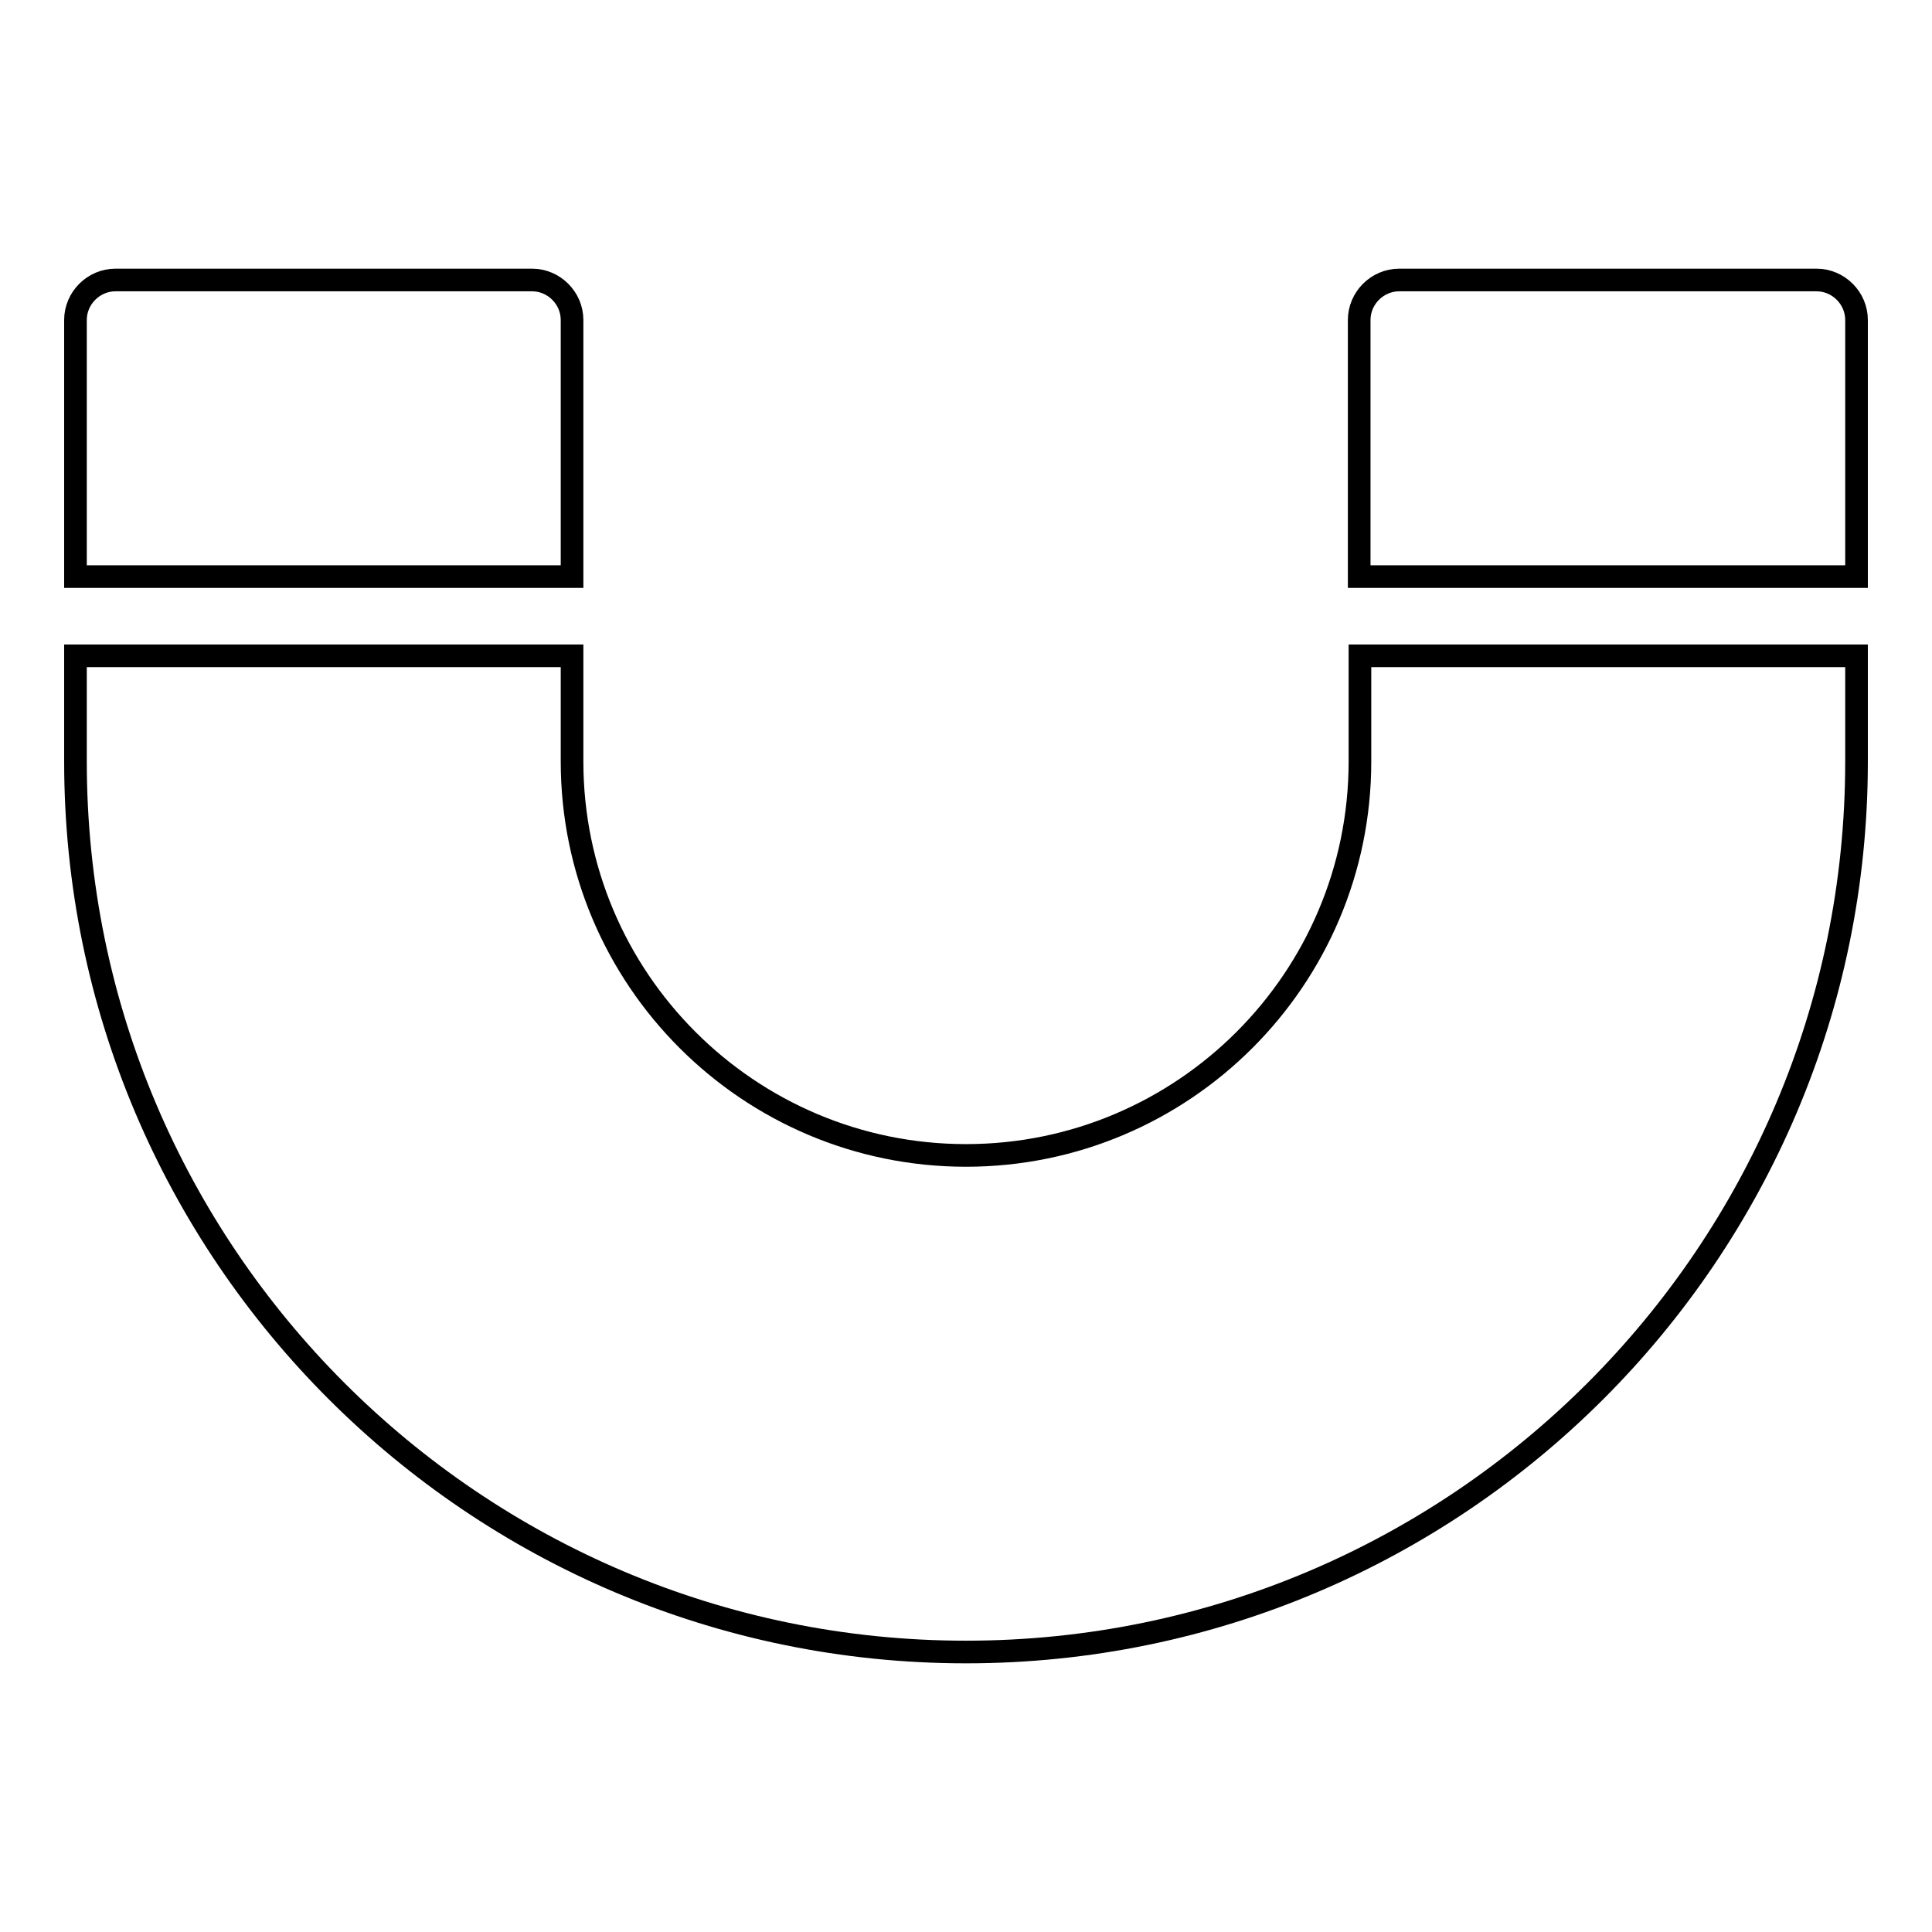 <?xml version="1.0" encoding="utf-8"?>
<!-- Svg Vector Icons : http://www.onlinewebfonts.com/icon -->
<!DOCTYPE svg PUBLIC "-//W3C//DTD SVG 1.1//EN" "http://www.w3.org/Graphics/SVG/1.1/DTD/svg11.dtd">
<svg version="1.1" xmlns="http://www.w3.org/2000/svg" xmlns:xlink="http://www.w3.org/1999/xlink" x="0px" y="0px" viewBox="0 0 256 256" enable-background="new 0 0 256 256" xml:space="preserve">
<g><g><g><g><path stroke-width="3" fill-opacity="0" stroke="#000000"  d="M75.8,42.4c0-2.9-2.4-5.3-5.3-5.3H15.3c-2.9,0-5.3,2.4-5.3,5.3v34h65.8V42.4z"/><path stroke-width="3" fill-opacity="0" stroke="#000000"  d="M180.2,100.9c0,28.8-23.4,52.2-52.2,52.2c-28.8,0-52.2-23.4-52.2-52.2v-14H10v14c0,65.1,52.9,118,118,118c65.1,0,118-52.9,118-118v-14h-65.8V100.9z"/><path stroke-width="3" fill-opacity="0" stroke="#000000"  d="M240.7,37.1h-55.3c-2.9,0-5.3,2.4-5.3,5.3v34H246v-34C246,39.5,243.6,37.1,240.7,37.1z"/></g></g><g></g><g></g><g></g><g></g><g></g><g></g><g></g><g></g><g></g><g></g><g></g><g></g><g></g><g></g><g></g></g></g>
</svg>
